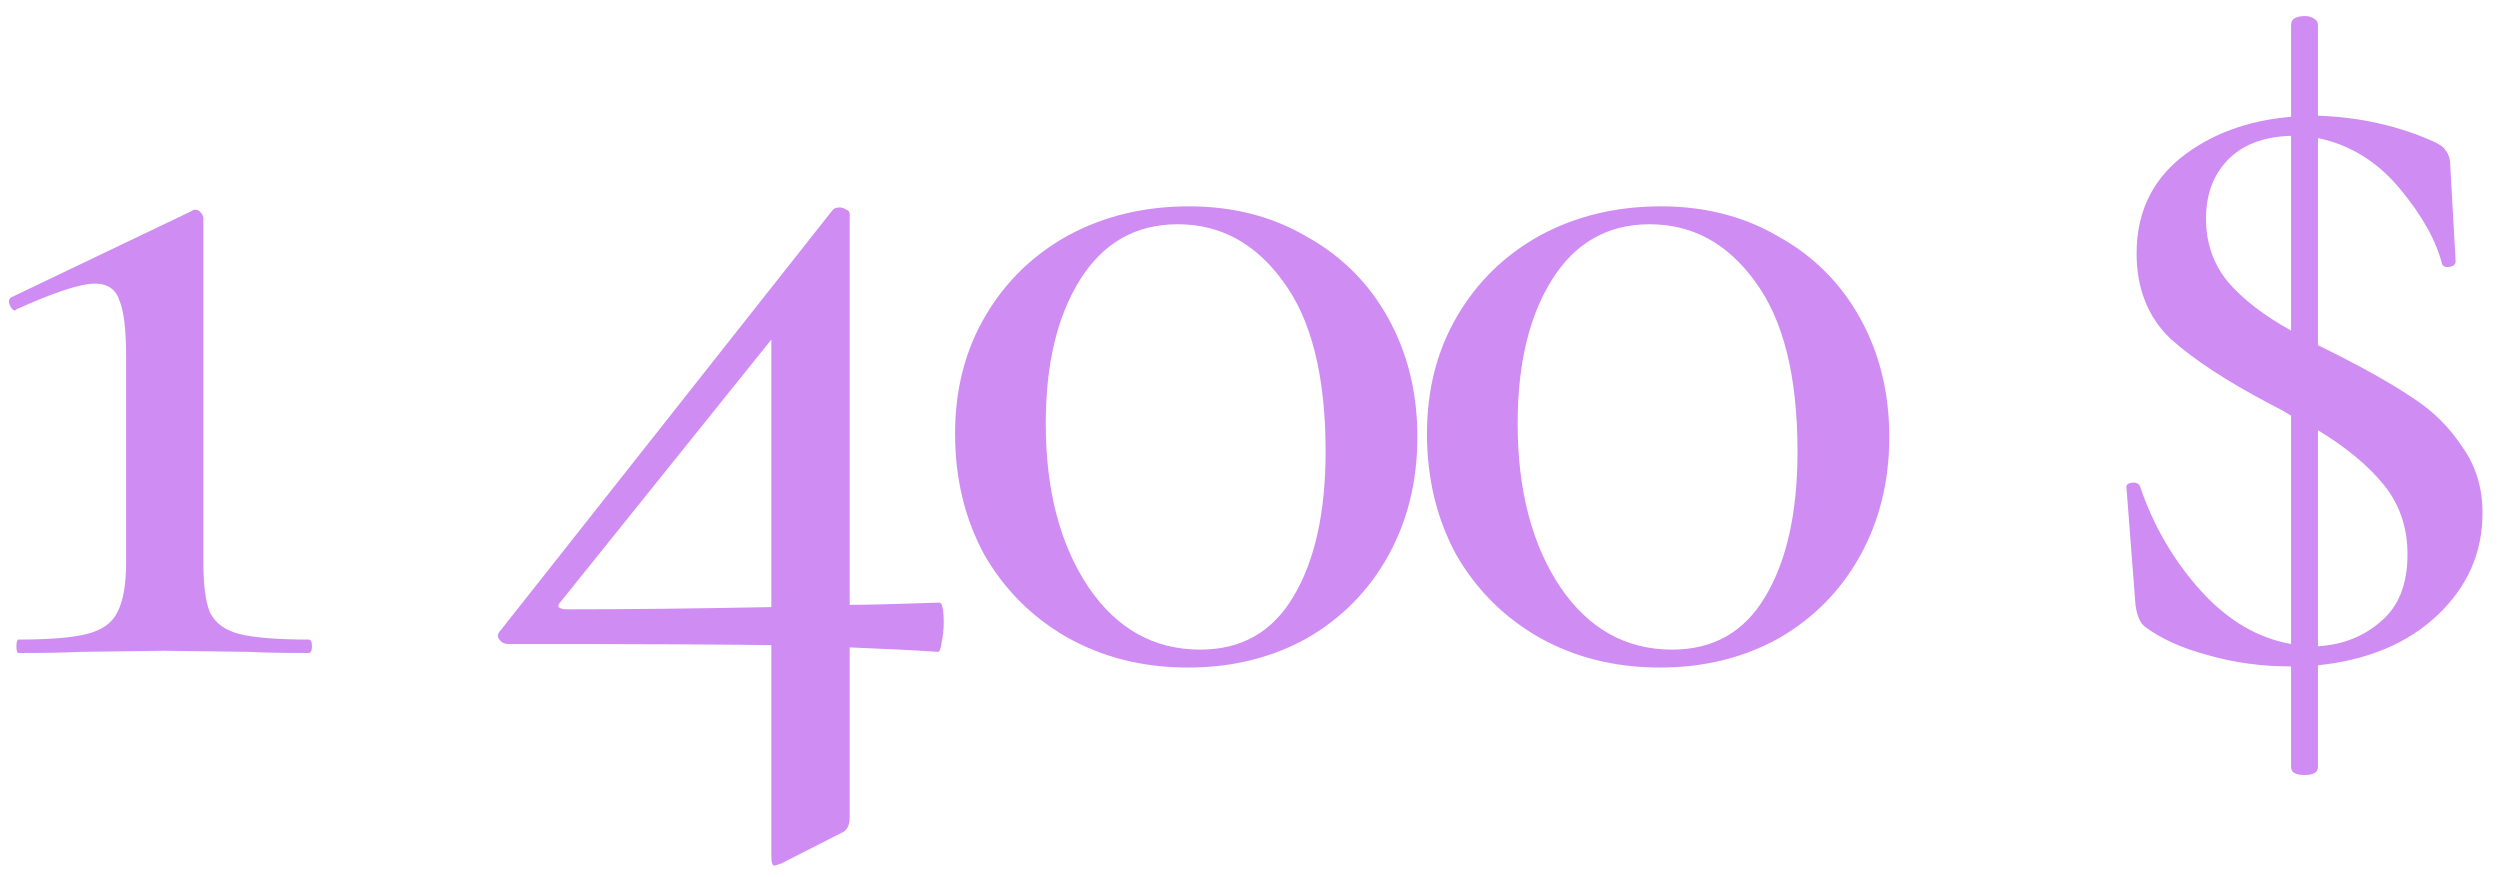<?xml version="1.0" encoding="UTF-8"?> <svg xmlns="http://www.w3.org/2000/svg" width="134" height="47" viewBox="0 0 134 47" fill="none"> <path d="M1 35C0.92 35 0.88 34.88 0.88 34.64C0.88 34.4 0.92 34.28 1 34.28C2.68 34.28 3.9 34.18 4.66 33.98C5.46 33.78 6 33.4 6.28 32.84C6.6 32.24 6.76 31.34 6.76 30.14V19.16C6.76 17.68 6.64 16.66 6.4 16.1C6.2 15.5 5.76 15.2 5.08 15.2C4.32 15.2 2.92 15.66 0.88 16.58L0.82 16.64C0.7 16.64 0.6 16.54 0.52 16.34C0.44 16.14 0.48 16 0.64 15.92L10.3 11.3C10.34 11.26 10.4 11.24 10.48 11.24C10.6 11.24 10.7 11.3 10.78 11.42C10.86 11.5 10.9 11.6 10.9 11.72V30.14C10.9 31.38 11.02 32.28 11.26 32.84C11.54 33.4 12.06 33.78 12.82 33.98C13.62 34.18 14.86 34.28 16.54 34.28C16.66 34.28 16.72 34.4 16.72 34.64C16.72 34.88 16.66 35 16.54 35C15.18 35 14.12 34.98 13.36 34.94L8.8 34.88L4.3 34.94C3.5 34.98 2.4 35 1 35ZM50.344 32.3C50.504 32.3 50.584 32.66 50.584 33.38C50.584 33.74 50.544 34.1 50.464 34.46C50.424 34.78 50.364 34.94 50.284 34.94C49.124 34.86 47.544 34.78 45.544 34.7V43.82C45.544 44.26 45.384 44.54 45.064 44.66L41.884 46.28C41.644 46.36 41.524 46.4 41.524 46.4C41.404 46.4 41.344 46.24 41.344 45.92V34.58C38.864 34.54 34.164 34.52 27.244 34.52C27.044 34.52 26.884 34.44 26.764 34.28C26.644 34.12 26.664 33.96 26.824 33.8L44.644 11.24C44.724 11.16 44.844 11.12 45.004 11.12C45.124 11.12 45.244 11.16 45.364 11.24C45.484 11.28 45.544 11.36 45.544 11.48V32.42C46.424 32.42 48.024 32.38 50.344 32.3ZM30.364 32.66C33.604 32.66 37.264 32.62 41.344 32.54V18.2L30.064 32.24C29.944 32.36 29.904 32.46 29.944 32.54C30.024 32.62 30.164 32.66 30.364 32.66ZM63.672 35.78C61.272 35.78 59.112 35.24 57.192 34.16C55.312 33.08 53.832 31.6 52.752 29.72C51.712 27.8 51.192 25.64 51.192 23.24C51.192 20.88 51.732 18.78 52.812 16.94C53.892 15.1 55.372 13.66 57.252 12.62C59.172 11.58 61.332 11.06 63.732 11.06C66.092 11.06 68.192 11.6 70.032 12.68C71.912 13.72 73.372 15.18 74.412 17.06C75.452 18.94 75.972 21.06 75.972 23.42C75.972 25.78 75.452 27.9 74.412 29.78C73.372 31.66 71.912 33.14 70.032 34.22C68.152 35.26 66.032 35.78 63.672 35.78ZM64.332 34.82C66.532 34.82 68.192 33.88 69.312 32C70.472 30.08 71.052 27.48 71.052 24.2C71.052 20.16 70.292 17.12 68.772 15.08C67.292 13.04 65.412 12.02 63.132 12.02C60.892 12.02 59.152 13 57.912 14.96C56.672 16.92 56.052 19.5 56.052 22.7C56.052 26.26 56.812 29.18 58.332 31.46C59.852 33.7 61.852 34.82 64.332 34.82ZM88.966 35.78C86.566 35.78 84.406 35.24 82.486 34.16C80.606 33.08 79.126 31.6 78.046 29.72C77.006 27.8 76.486 25.64 76.486 23.24C76.486 20.88 77.026 18.78 78.106 16.94C79.186 15.1 80.666 13.66 82.546 12.62C84.466 11.58 86.626 11.06 89.026 11.06C91.386 11.06 93.486 11.6 95.326 12.68C97.206 13.72 98.666 15.18 99.706 17.06C100.746 18.94 101.266 21.06 101.266 23.42C101.266 25.78 100.746 27.9 99.706 29.78C98.666 31.66 97.206 33.14 95.326 34.22C93.446 35.26 91.326 35.78 88.966 35.78ZM89.626 34.82C91.826 34.82 93.486 33.88 94.606 32C95.766 30.08 96.346 27.48 96.346 24.2C96.346 20.16 95.586 17.12 94.066 15.08C92.586 13.04 90.706 12.02 88.426 12.02C86.186 12.02 84.446 13 83.206 14.96C81.966 16.92 81.346 19.5 81.346 22.7C81.346 26.26 82.106 29.18 83.626 31.46C85.146 33.7 87.146 34.82 89.626 34.82ZM133.062 27.5C133.062 29.62 132.262 31.44 130.662 32.96C129.062 34.48 126.922 35.38 124.242 35.66V41.12C124.242 41.4 124.002 41.54 123.522 41.54C123.042 41.54 122.802 41.4 122.802 41.12V35.72H122.742C121.222 35.72 119.762 35.52 118.362 35.12C117.002 34.76 115.882 34.26 115.002 33.62C114.722 33.42 114.542 33.02 114.462 32.42L113.982 26.18C113.942 26.02 114.022 25.92 114.222 25.88C114.462 25.84 114.622 25.9 114.702 26.06C115.422 28.18 116.502 30.04 117.942 31.64C119.382 33.24 121.002 34.2 122.802 34.52V22.28C122.562 22.12 122.202 21.92 121.722 21.68C119.362 20.44 117.562 19.26 116.322 18.14C115.122 16.98 114.522 15.46 114.522 13.58C114.522 11.46 115.302 9.76 116.862 8.48C118.462 7.2 120.442 6.46 122.802 6.26V1.34C122.802 1.18 122.862 1.06 122.982 0.98C123.142 0.9 123.322 0.86 123.522 0.86C123.722 0.86 123.882 0.9 124.002 0.98C124.162 1.06 124.242 1.18 124.242 1.34V6.2C126.482 6.28 128.542 6.74 130.422 7.58C130.782 7.74 131.002 7.9 131.082 8.06C131.202 8.18 131.282 8.38 131.322 8.66L131.622 14C131.622 14.16 131.522 14.26 131.322 14.3C131.122 14.34 130.982 14.3 130.902 14.18C130.582 12.9 129.822 11.54 128.622 10.1C127.422 8.66 125.962 7.76 124.242 7.4V18.5L125.442 19.1C127.082 19.94 128.402 20.7 129.402 21.38C130.442 22.06 131.302 22.92 131.982 23.96C132.702 24.96 133.062 26.14 133.062 27.5ZM118.242 11.72C118.242 13.04 118.642 14.18 119.442 15.14C120.242 16.06 121.362 16.92 122.802 17.72V7.28C121.322 7.32 120.182 7.76 119.382 8.6C118.622 9.4 118.242 10.44 118.242 11.72ZM124.242 34.64C125.562 34.56 126.682 34.12 127.602 33.32C128.562 32.52 129.042 31.32 129.042 29.72C129.042 28.28 128.622 27.04 127.782 26C126.942 24.96 125.762 23.98 124.242 23.06V34.64Z" fill="#CF8CF3"></path> </svg> 